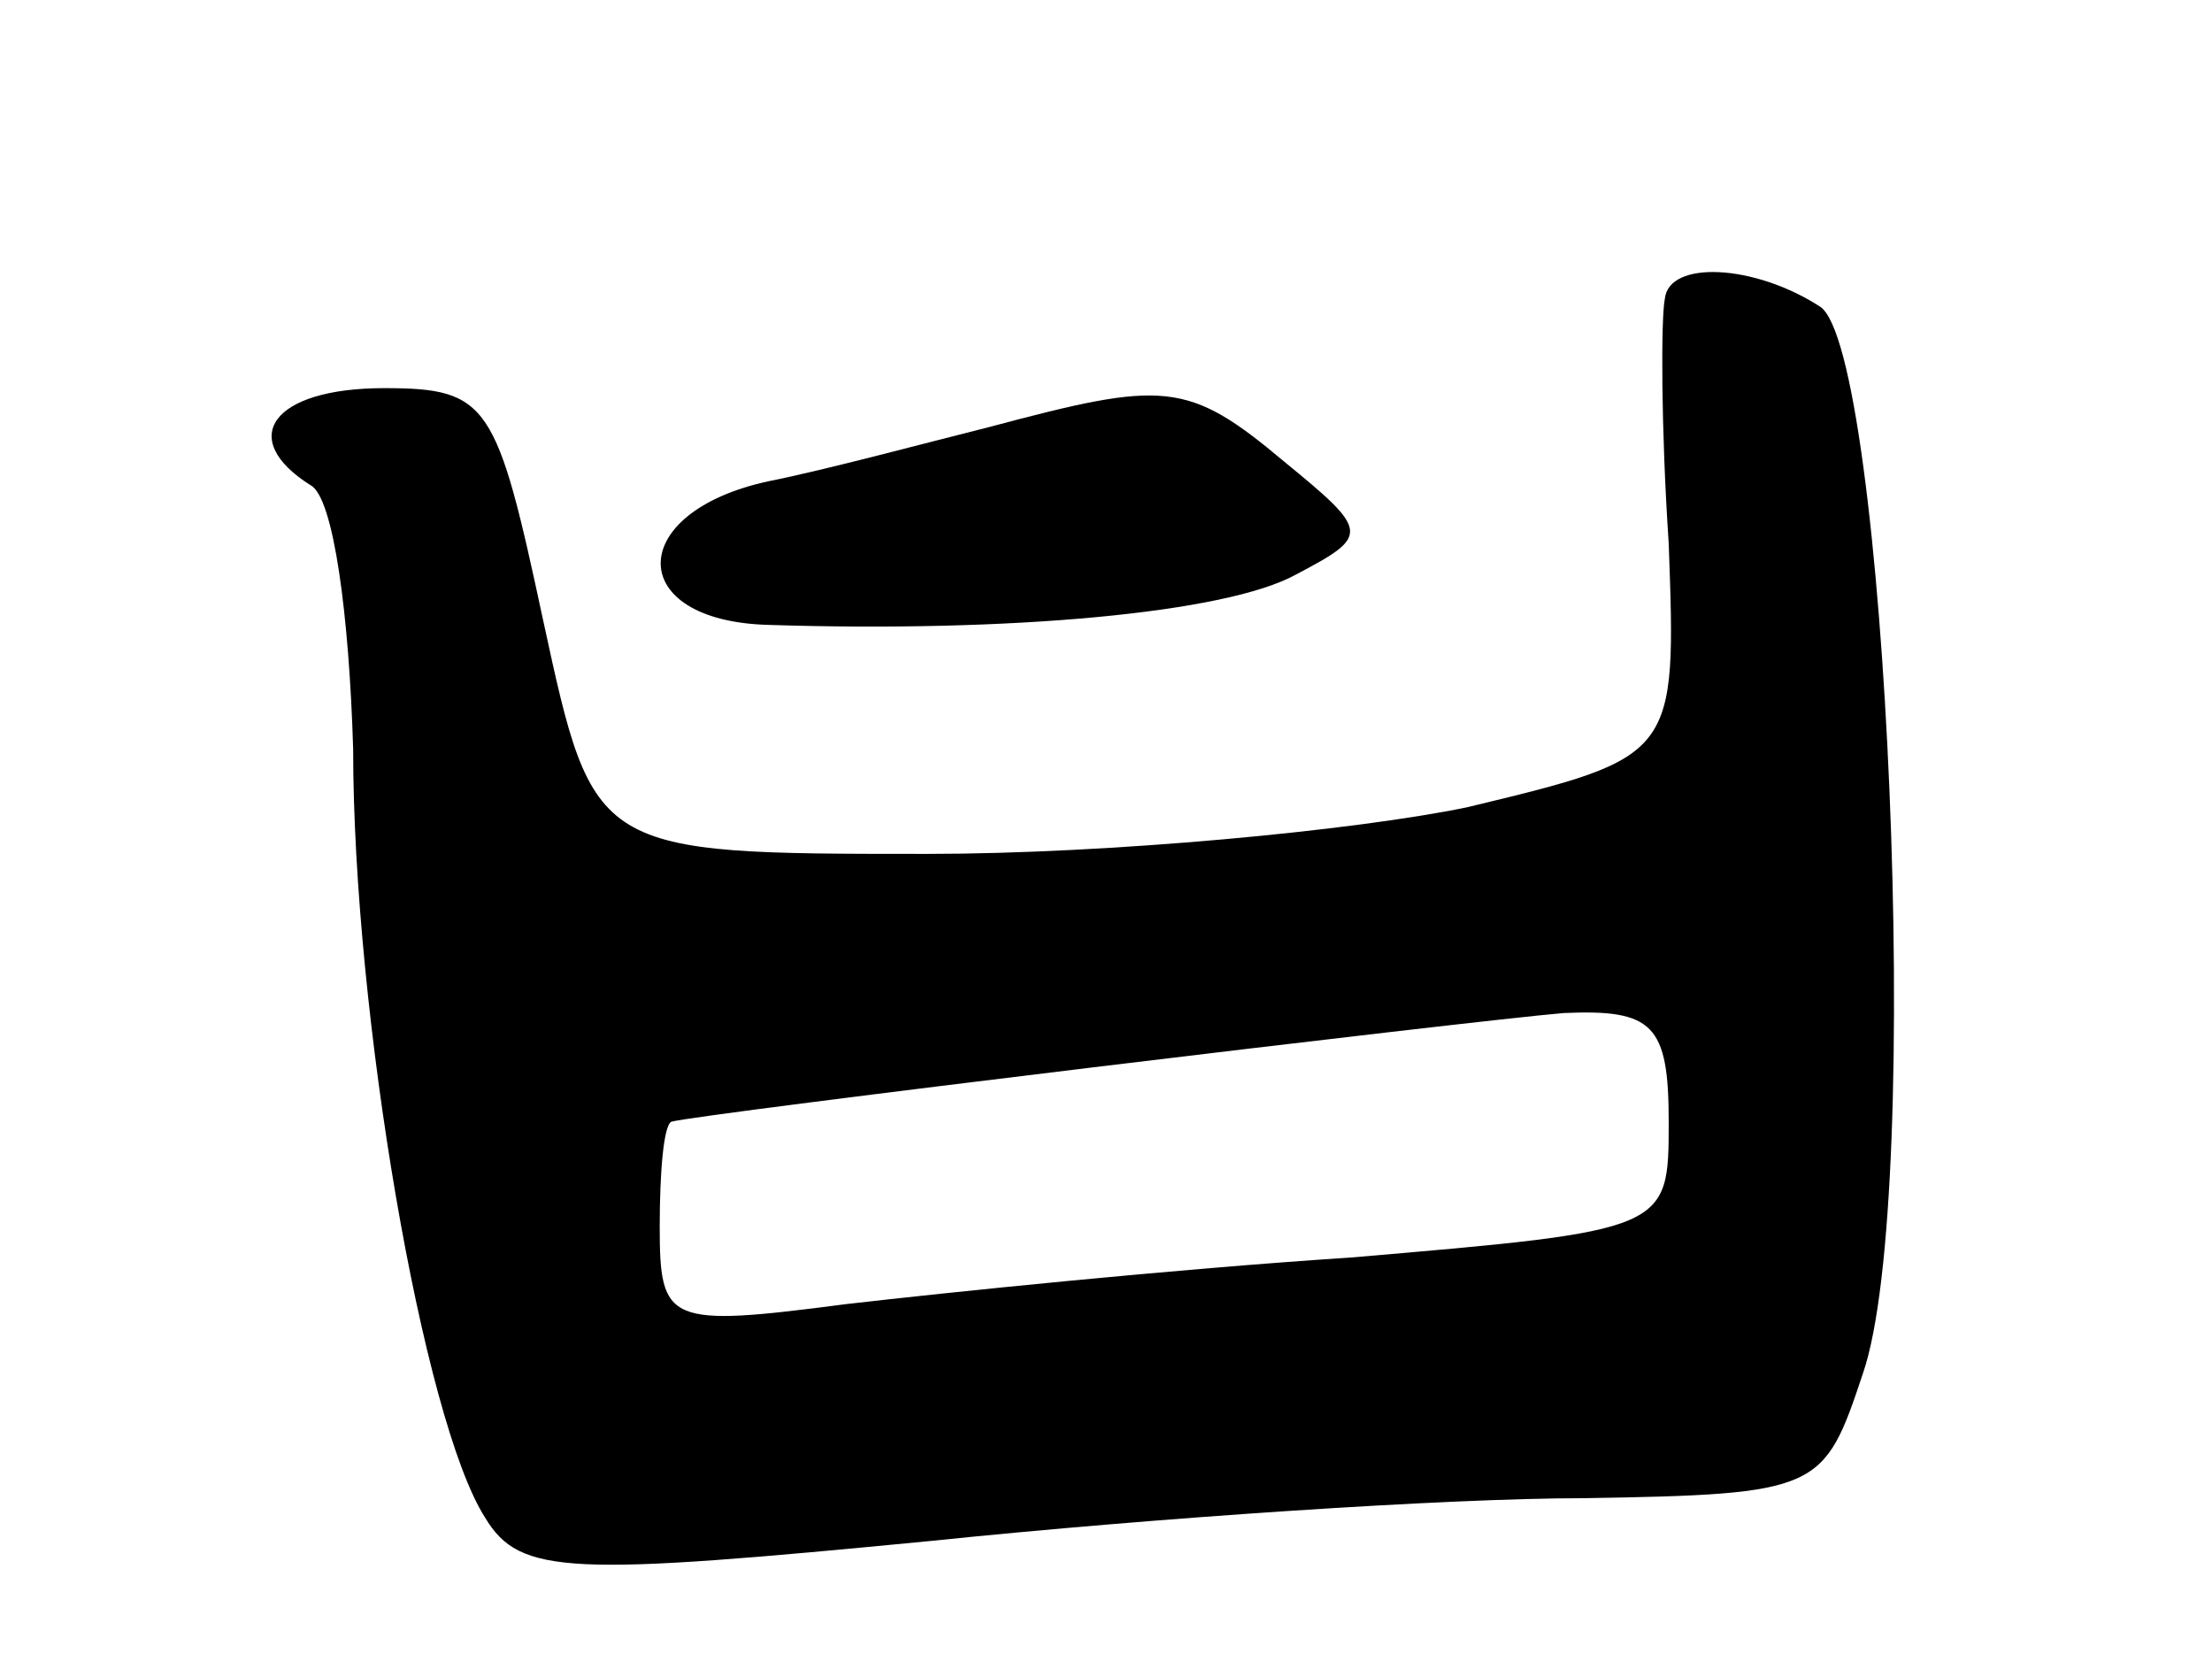 <svg version="1.0" xmlns="http://www.w3.org/2000/svg" width="57" height="43" viewBox="0 0 57 43" ><g transform="translate(0,43) scale(0.1,-0.1)" ><path d="M429 353 c-1 -5 -1 -33 1 -63 2 -55 2 -55 -52 -68 -29 -6 -92 -12 -139 -12 -86 0 -86 0 -99 60 -12 56 -14 60 -41 60 -29 0 -38 -13 -19 -25 6 -3 10 -34 11 -68 0 -68 18 -173 34 -198 9 -15 22 -15 115 -6 58 6 133 11 168 11 61 1 62 2 72 32 16 46 6 264 -11 275 -17 11 -39 12 -40 2z m1 -212 c0 -28 0 -28 -82 -35 -46 -3 -104 -9 -130 -12 -46 -6 -48 -5 -48 20 0 14 1 26 3 27 7 2 206 26 230 28 23 1 27 -3 27 -28z"/><path d="M255 320 c-16 -4 -42 -11 -57 -14 -37 -8 -37 -36 0 -37 62 -2 118 3 136 13 19 10 19 11 -3 29 -25 21 -31 21 -76 9z"/></g></svg> 
